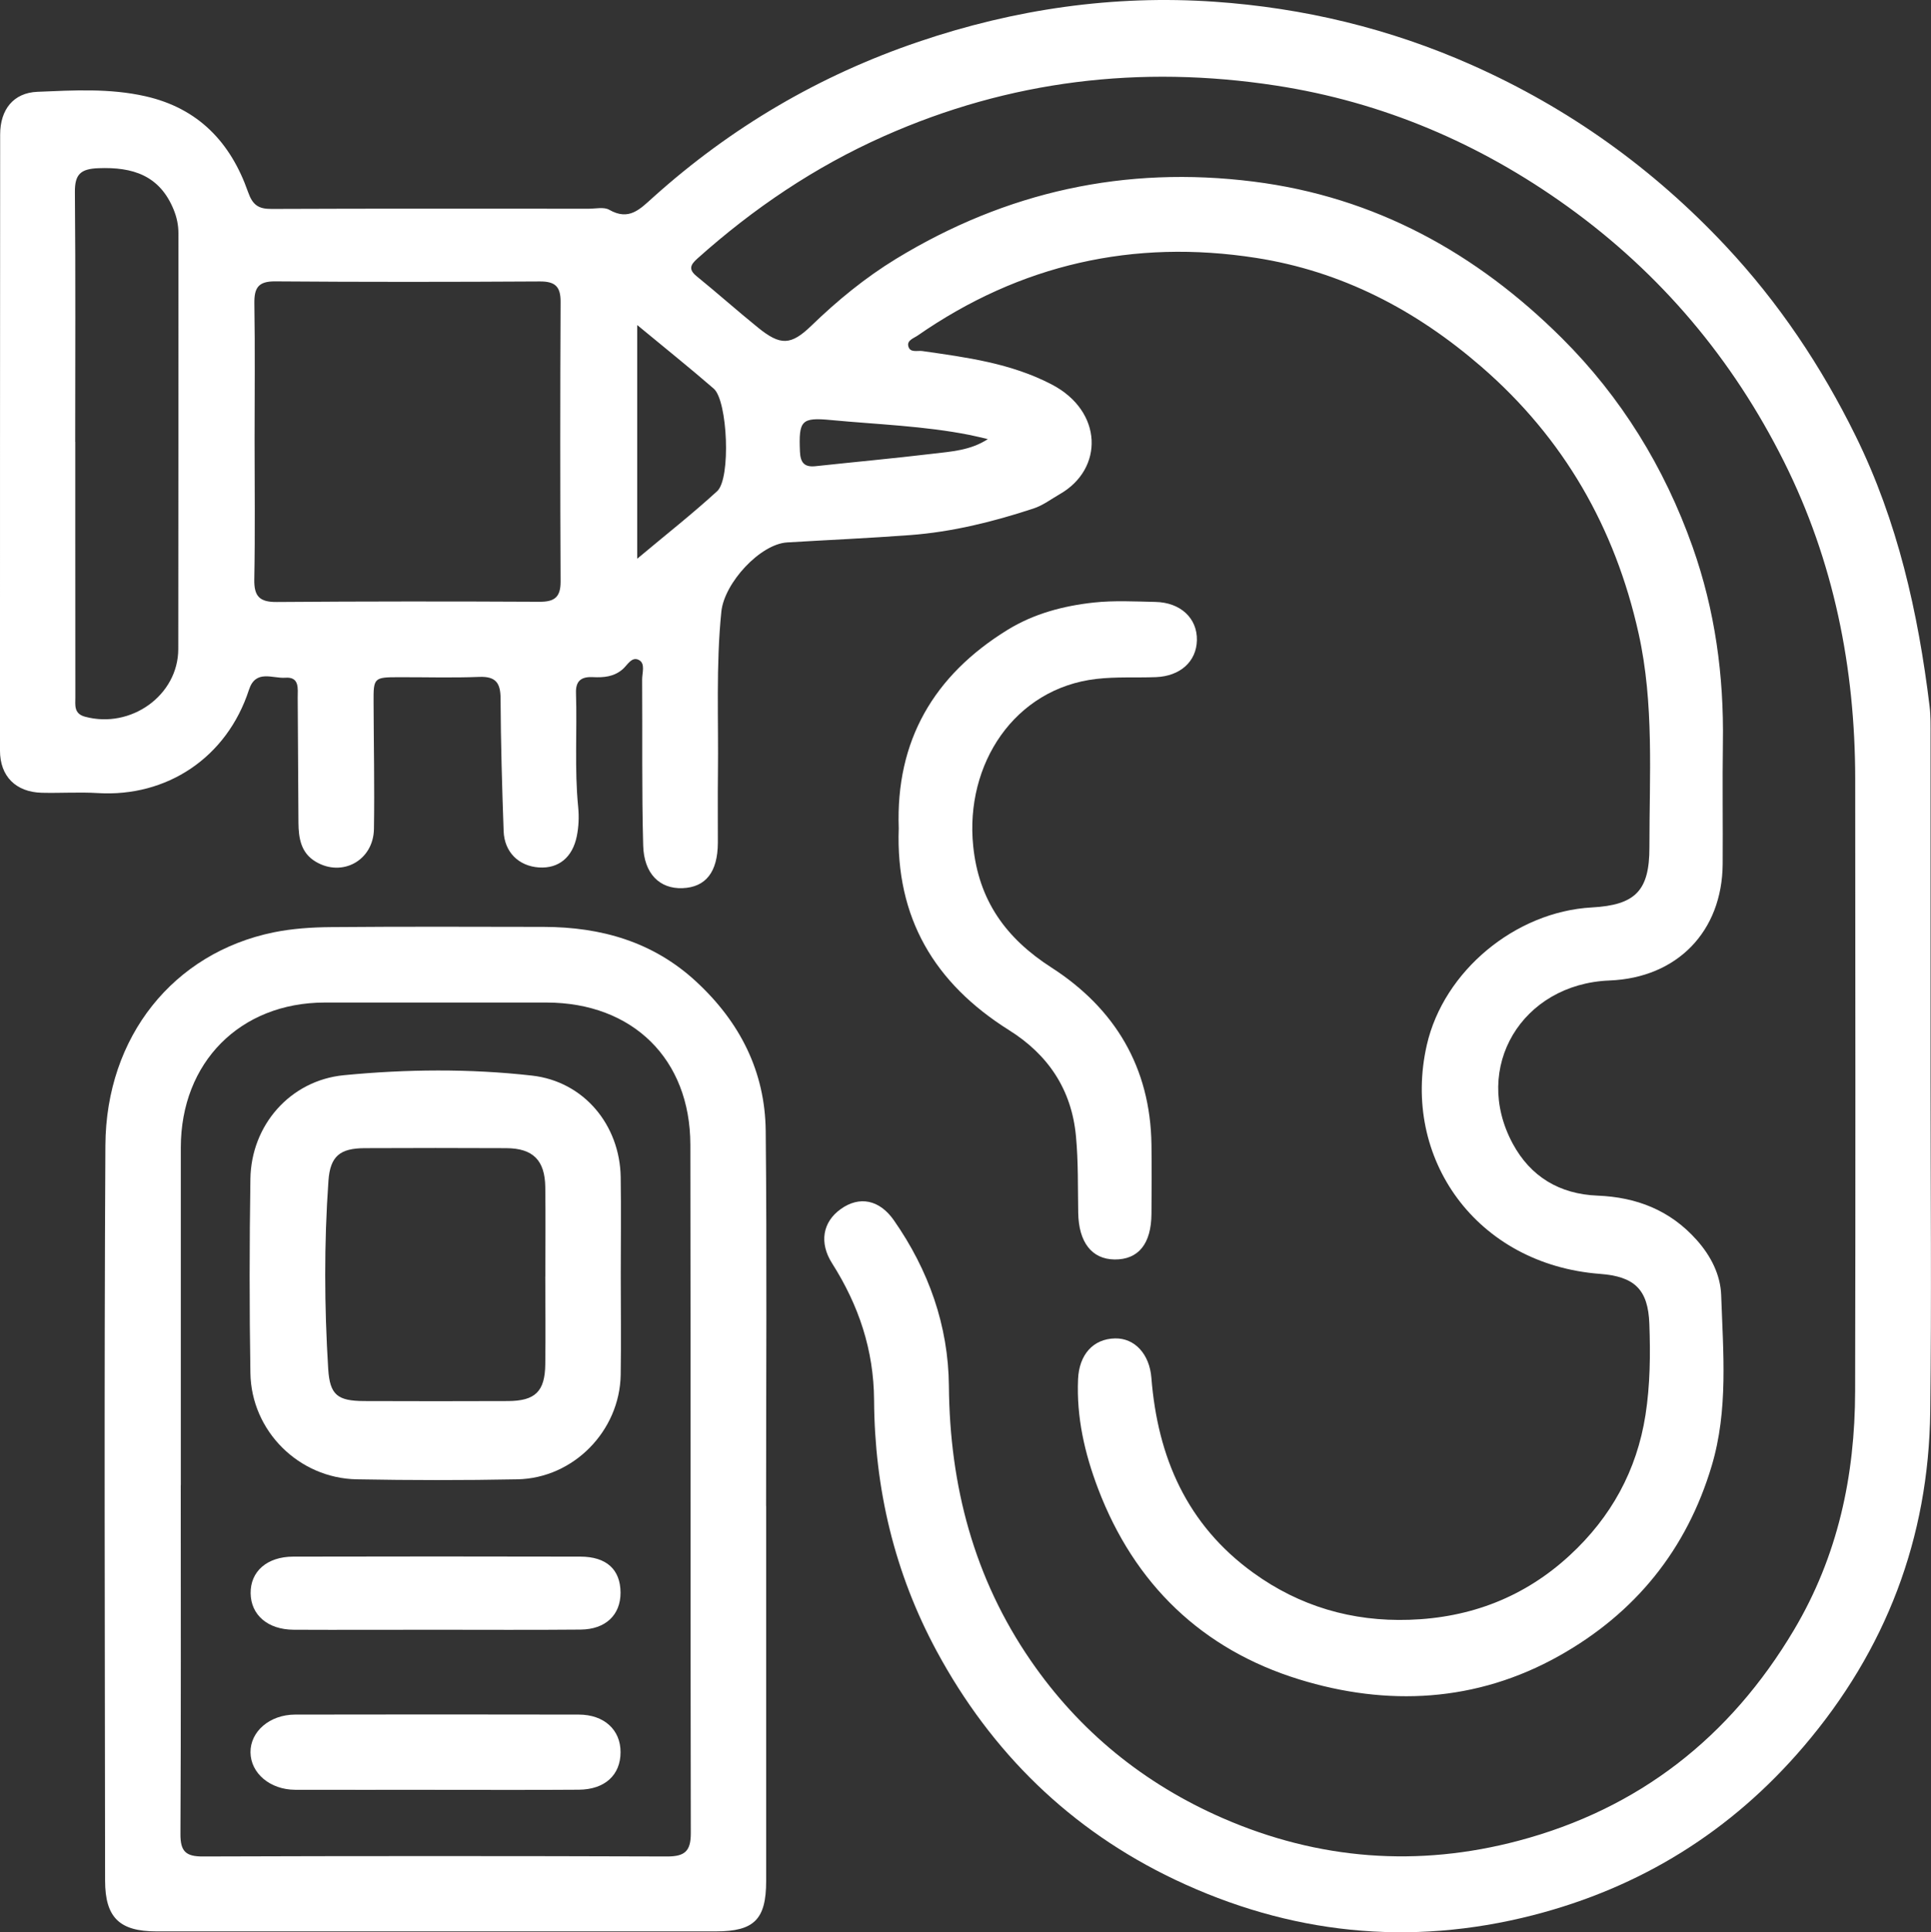 <?xml version="1.0" encoding="UTF-8"?>
<svg id="uuid-5ee10edc-d284-4392-95a6-cb8342fee67b" data-name="uuid-a2ceff49-cb9b-4d7e-a702-d710275af526" xmlns="http://www.w3.org/2000/svg" viewBox="0 0 258.34 258.47">
  <rect x="0" y="0" width="258.34" height="258.47" fill="#333333" stroke="none"/>
  <g id="uuid-277073dd-ba02-4984-b365-6d653369b760" data-name="ZRjzUk.tif">
    <g>
      <path d="M258.28,144.39c0,14.82.14,29.63-.04,44.45-.21,16.93-5.93,31.89-16.93,44.78-9.68,11.35-21.78,18.87-36.23,22.58-16.55,4.24-32.59,2.51-47.91-4.77-13.93-6.63-24.52-16.97-31.86-30.57-5.65-10.47-8.3-21.73-8.37-33.55-.04-6.75-2.07-12.73-5.62-18.32-1.73-2.72-1.29-5.51,1.17-7.26,2.48-1.77,5.16-1.27,7.1,1.51,4.64,6.65,7.29,14.08,7.36,22.17.11,13.35,3.36,25.7,10.95,36.73,6.51,9.46,15.15,16.48,25.7,21.08,12.83,5.59,26.12,6.58,39.54,3.02,16.08-4.26,28.31-13.81,36.86-28.19,5.89-9.91,8.17-20.64,8.19-31.96.06-27.3.03-54.6.01-81.9-.01-14.86-2.87-29.13-9.54-42.46-6.85-13.69-16.47-25.13-28.94-34.1-11.74-8.44-24.75-14-39.05-16.19-18.09-2.77-35.61-.7-52.44,6.79-9.22,4.1-17.43,9.65-24.92,16.35-.9.81-1.27,1.43-.11,2.37,2.77,2.25,5.44,4.63,8.22,6.88,2.99,2.42,4.39,2.39,7.13-.26,3.48-3.37,7.21-6.43,11.34-8.95,14.73-8.98,30.64-12.49,47.8-10.33,16.29,2.05,29.85,9.57,41.28,20.95,7.91,7.88,13.7,17.26,17.47,27.9,3.02,8.53,4.2,17.24,4.06,26.22-.08,5.41.01,10.82-.03,16.23-.07,9.03-6.1,15.21-15.13,15.57-11.75.46-18.44,11.65-12.96,21.82,2.39,4.43,6.27,6.76,11.35,6.96,5.21.21,9.7,1.94,13.26,5.93,1.92,2.15,3.19,4.68,3.28,7.4.26,7.63.97,15.33-1.27,22.82-3.35,11.22-10.23,19.7-20.4,25.41-11.1,6.23-23.02,6.79-34.83,3.14-12.91-3.99-22-12.69-26.87-25.52-1.79-4.72-2.89-9.53-2.67-14.62.14-3.28,2.01-5.4,4.94-5.46,2.64-.06,4.62,2.1,4.87,5.27.84,10.63,4.75,19.66,13.63,26.08,6.22,4.5,13.23,6.54,20.86,6.29,8.2-.26,15.45-3.04,21.51-8.65,5.5-5.08,8.94-11.32,10.1-18.73.63-4.04.67-8.12.52-12.2-.16-4.63-2-6.34-6.58-6.69-16.54-1.25-26.65-15.47-23.19-30.63,2.26-9.89,11.86-17.83,22.07-18.39,5.84-.32,7.72-2.23,7.71-8.06-.01-9.56.65-19.19-1.45-28.6-3.14-14.11-9.98-26.1-21.03-35.67-8.78-7.61-18.68-12.77-30.14-14.56-16.41-2.56-31.57.87-45.27,10.38-.52.36-1.42.63-1.27,1.38.2.99,1.22.6,1.89.7,5.93.85,11.83,1.62,17.29,4.46,6.9,3.58,7.01,11.32,1.08,14.69-1.15.66-2.22,1.49-3.49,1.91-5.39,1.77-10.87,3.14-16.54,3.56-5.47.41-10.95.65-16.43.98-3.62.22-8.4,5.42-8.8,9.24-.74,7.23-.37,14.47-.46,21.7-.04,3.08,0,6.16-.01,9.24-.02,3.92-1.62,5.95-4.74,6.07-3.02.11-5.15-1.91-5.25-5.71-.2-7.4-.09-14.81-.14-22.22,0-.88.44-2.09-.39-2.57-.98-.57-1.57.65-2.2,1.2-1.18,1.03-2.55,1.14-3.98,1.07-1.53-.08-2.34.46-2.28,2.13.16,5.07-.21,10.15.29,15.22.13,1.33.08,2.66-.19,3.97-.58,2.79-2.42,4.31-5.05,4.14-2.71-.18-4.63-2.05-4.73-4.86-.21-5.9-.38-11.81-.41-17.71,0-2.13-.65-3.01-2.87-2.92-3.57.14-7.16.03-10.74.04-3.33,0-3.4.08-3.38,3.32.02,5.66.14,11.32.05,16.98-.07,4.22-4.25,6.49-7.79,4.38-1.99-1.18-2.29-3.16-2.31-5.21-.05-5.58-.05-11.15-.1-16.73,0-1.21.27-2.82-1.66-2.67-1.7.13-3.96-1.16-4.86,1.61-2.97,9.13-11.04,14.38-20.22,13.82-2.49-.15-4.99.02-7.49-.04-3.48-.09-5.6-2.2-5.6-5.65C0,72.93,0,45.46.02,18c0-3.36,1.79-5.59,4.99-5.72,4.81-.2,9.63-.49,14.42.59,7.11,1.6,11.43,6.19,13.75,12.8.62,1.77,1.4,2.29,3.16,2.28,14.15-.06,28.3-.03,42.45-.03.91,0,2.01-.26,2.71.14,2.68,1.53,4.12-.09,5.93-1.71,10.4-9.33,22.2-16.27,35.48-20.77C135.78,1.21,148.99-.7,162.47.23c11.91.82,23.45,3.58,34.47,8.48,12.97,5.77,24.22,13.84,33.9,24.16,7.11,7.58,12.82,16.11,17.41,25.43,5.63,11.43,8.37,23.63,9.9,36.16.16,1.32.13,2.66.13,3.99,0,15.31,0,30.63,0,45.94h.01ZM34.06,58.81c0,6.23.08,12.47-.04,18.7-.04,2.28.72,3.04,3.01,3.02,11.72-.09,23.44-.09,35.16-.03,2.02.01,2.82-.64,2.81-2.72-.06-12.47-.06-24.94,0-37.4.01-2.07-.75-2.74-2.78-2.73-11.8.07-23.61.08-35.41-.01-2.28-.02-2.81.89-2.78,2.96.1,6.07.03,12.13.03,18.2ZM10.07,59.11c0,4.41,0,8.81,0,13.22,0,6.98,0,13.97.01,20.95,0,1.03-.22,2.18,1.28,2.59,6.14,1.67,12.48-2.85,12.49-9.04.03-18.54.01-37.08.02-55.62,0-1.09-.21-2.12-.63-3.15-1.87-4.6-5.48-5.74-10.07-5.56-2.37.09-3.17.8-3.15,3.19.1,11.14.04,22.28.04,33.42ZM85.25,43.5v31.24c3.79-3.18,7.36-5.98,10.7-9.04,1.85-1.69,1.4-12.09-.46-13.71-3.25-2.82-6.61-5.5-10.23-8.5ZM132.16,58.74c-.8-.18-1.59-.39-2.4-.55-6.13-1.22-12.38-1.41-18.58-2-3.98-.38-4.33.06-4.16,4.2.06,1.51.6,2.14,2.11,1.97,5.2-.56,10.42-1.04,15.62-1.66,2.51-.3,5.08-.44,7.41-1.96Z" style="fill: #fff; stroke-width: 0px;"/>
      <path d="M102.5,201.47c0,16.72,0,33.45,0,50.17,0,5.12-1.61,6.72-6.71,6.72-24.96,0-49.93,0-74.89,0-4.89,0-6.84-1.84-6.84-6.79-.03-32.78-.14-65.57.04-98.35.08-14.59,9.14-25.76,22.51-28.5,2.51-.51,5.12-.68,7.68-.7,9.49-.08,18.97-.05,28.46-.03,7.65.02,14.6,1.97,20.38,7.31,5.86,5.41,9.23,12.04,9.31,19.98.17,16.72.05,33.45.05,50.17h.01ZM24.18,198.67c0,15.56.04,31.11-.04,46.67-.01,2.3.7,3.01,2.99,3,20.71-.07,41.43-.07,62.14,0,2.38,0,3.16-.74,3.15-3.14-.06-30.69-.01-61.39-.06-92.08-.02-11.46-7.72-18.99-19.23-19.01-9.9-.01-19.8-.01-29.7,0-11.3.02-19.23,8-19.24,19.39-.01,15.06,0,30.11,0,45.17Z" style="fill: #fff; stroke-width: 0px;"/>
      <path d="M120.24,110.79c-.42-11.71,4.69-20.45,14.55-26.53,3.52-2.17,7.49-3.22,11.56-3.66,2.71-.29,5.48-.14,8.23-.08,3.37.07,5.61,2.19,5.55,5.12-.06,2.86-2.24,4.81-5.48,4.94-2.65.1-5.31-.07-7.97.24-10.98,1.27-17.59,11.42-16.48,22.35.74,7.29,4.37,12.34,10.47,16.26,8.5,5.47,13.24,13.36,13.38,23.69.04,3.08.03,6.15,0,9.23-.02,4.04-1.75,6.16-4.94,6.13-3.05-.04-4.8-2.31-4.86-6.26-.06-3.4.02-6.8-.3-10.21-.58-6.33-3.79-10.97-8.96-14.21-10-6.28-15.18-15.05-14.75-27.01Z" style="fill: #fff; stroke-width: 0px;"/>
      <path d="M83.05,170.68c0,4.41.06,8.82-.01,13.23-.13,7.51-6.32,13.84-13.83,13.98-7.15.14-14.32.13-21.47,0-7.76-.14-14.12-6.46-14.24-14.22-.14-8.65-.13-17.31,0-25.96.1-7.19,5.32-13.18,12.51-13.88,8.36-.81,16.8-.89,25.15.05,6.95.78,11.76,6.6,11.88,13.57.07,4.41.01,8.82.01,13.23ZM72.96,170.77c0-3.99.04-7.99-.01-11.98-.05-3.59-1.65-5.18-5.21-5.2-6.32-.03-12.65-.03-18.97,0-3.28.02-4.6,1.06-4.83,4.38-.59,8.38-.55,16.79-.03,25.17.22,3.49,1.27,4.26,4.8,4.28,6.41.03,12.81.02,19.22,0,3.67-.01,4.98-1.27,5.02-4.93.05-3.91.01-7.82,0-11.73Z" style="fill: #fff; stroke-width: 0px;"/>
      <path d="M58.22,239.42c-6.24,0-12.48.02-18.72,0-3.38-.01-5.96-2.22-5.99-5.01-.02-2.79,2.57-5.04,5.97-5.05,12.65-.02,25.3-.03,37.94,0,3.41,0,5.61,2.05,5.6,5.03,0,3.05-2.09,4.99-5.58,5.02-6.41.05-12.81.01-19.22.02Z" style="fill: #fff; stroke-width: 0px;"/>
      <path d="M58.23,218.01c-6.32,0-12.64.03-18.95,0-3.46-.02-5.72-1.98-5.75-4.89-.03-2.91,2.19-4.88,5.7-4.89,12.8-.03,25.6-.03,38.4,0,3.52,0,5.37,1.73,5.39,4.81.01,2.98-1.99,4.92-5.34,4.95-6.48.06-12.97.02-19.45.02Z" style="fill: #fff; stroke-width: 0px;"/>
    </g>
  </g>
</svg>